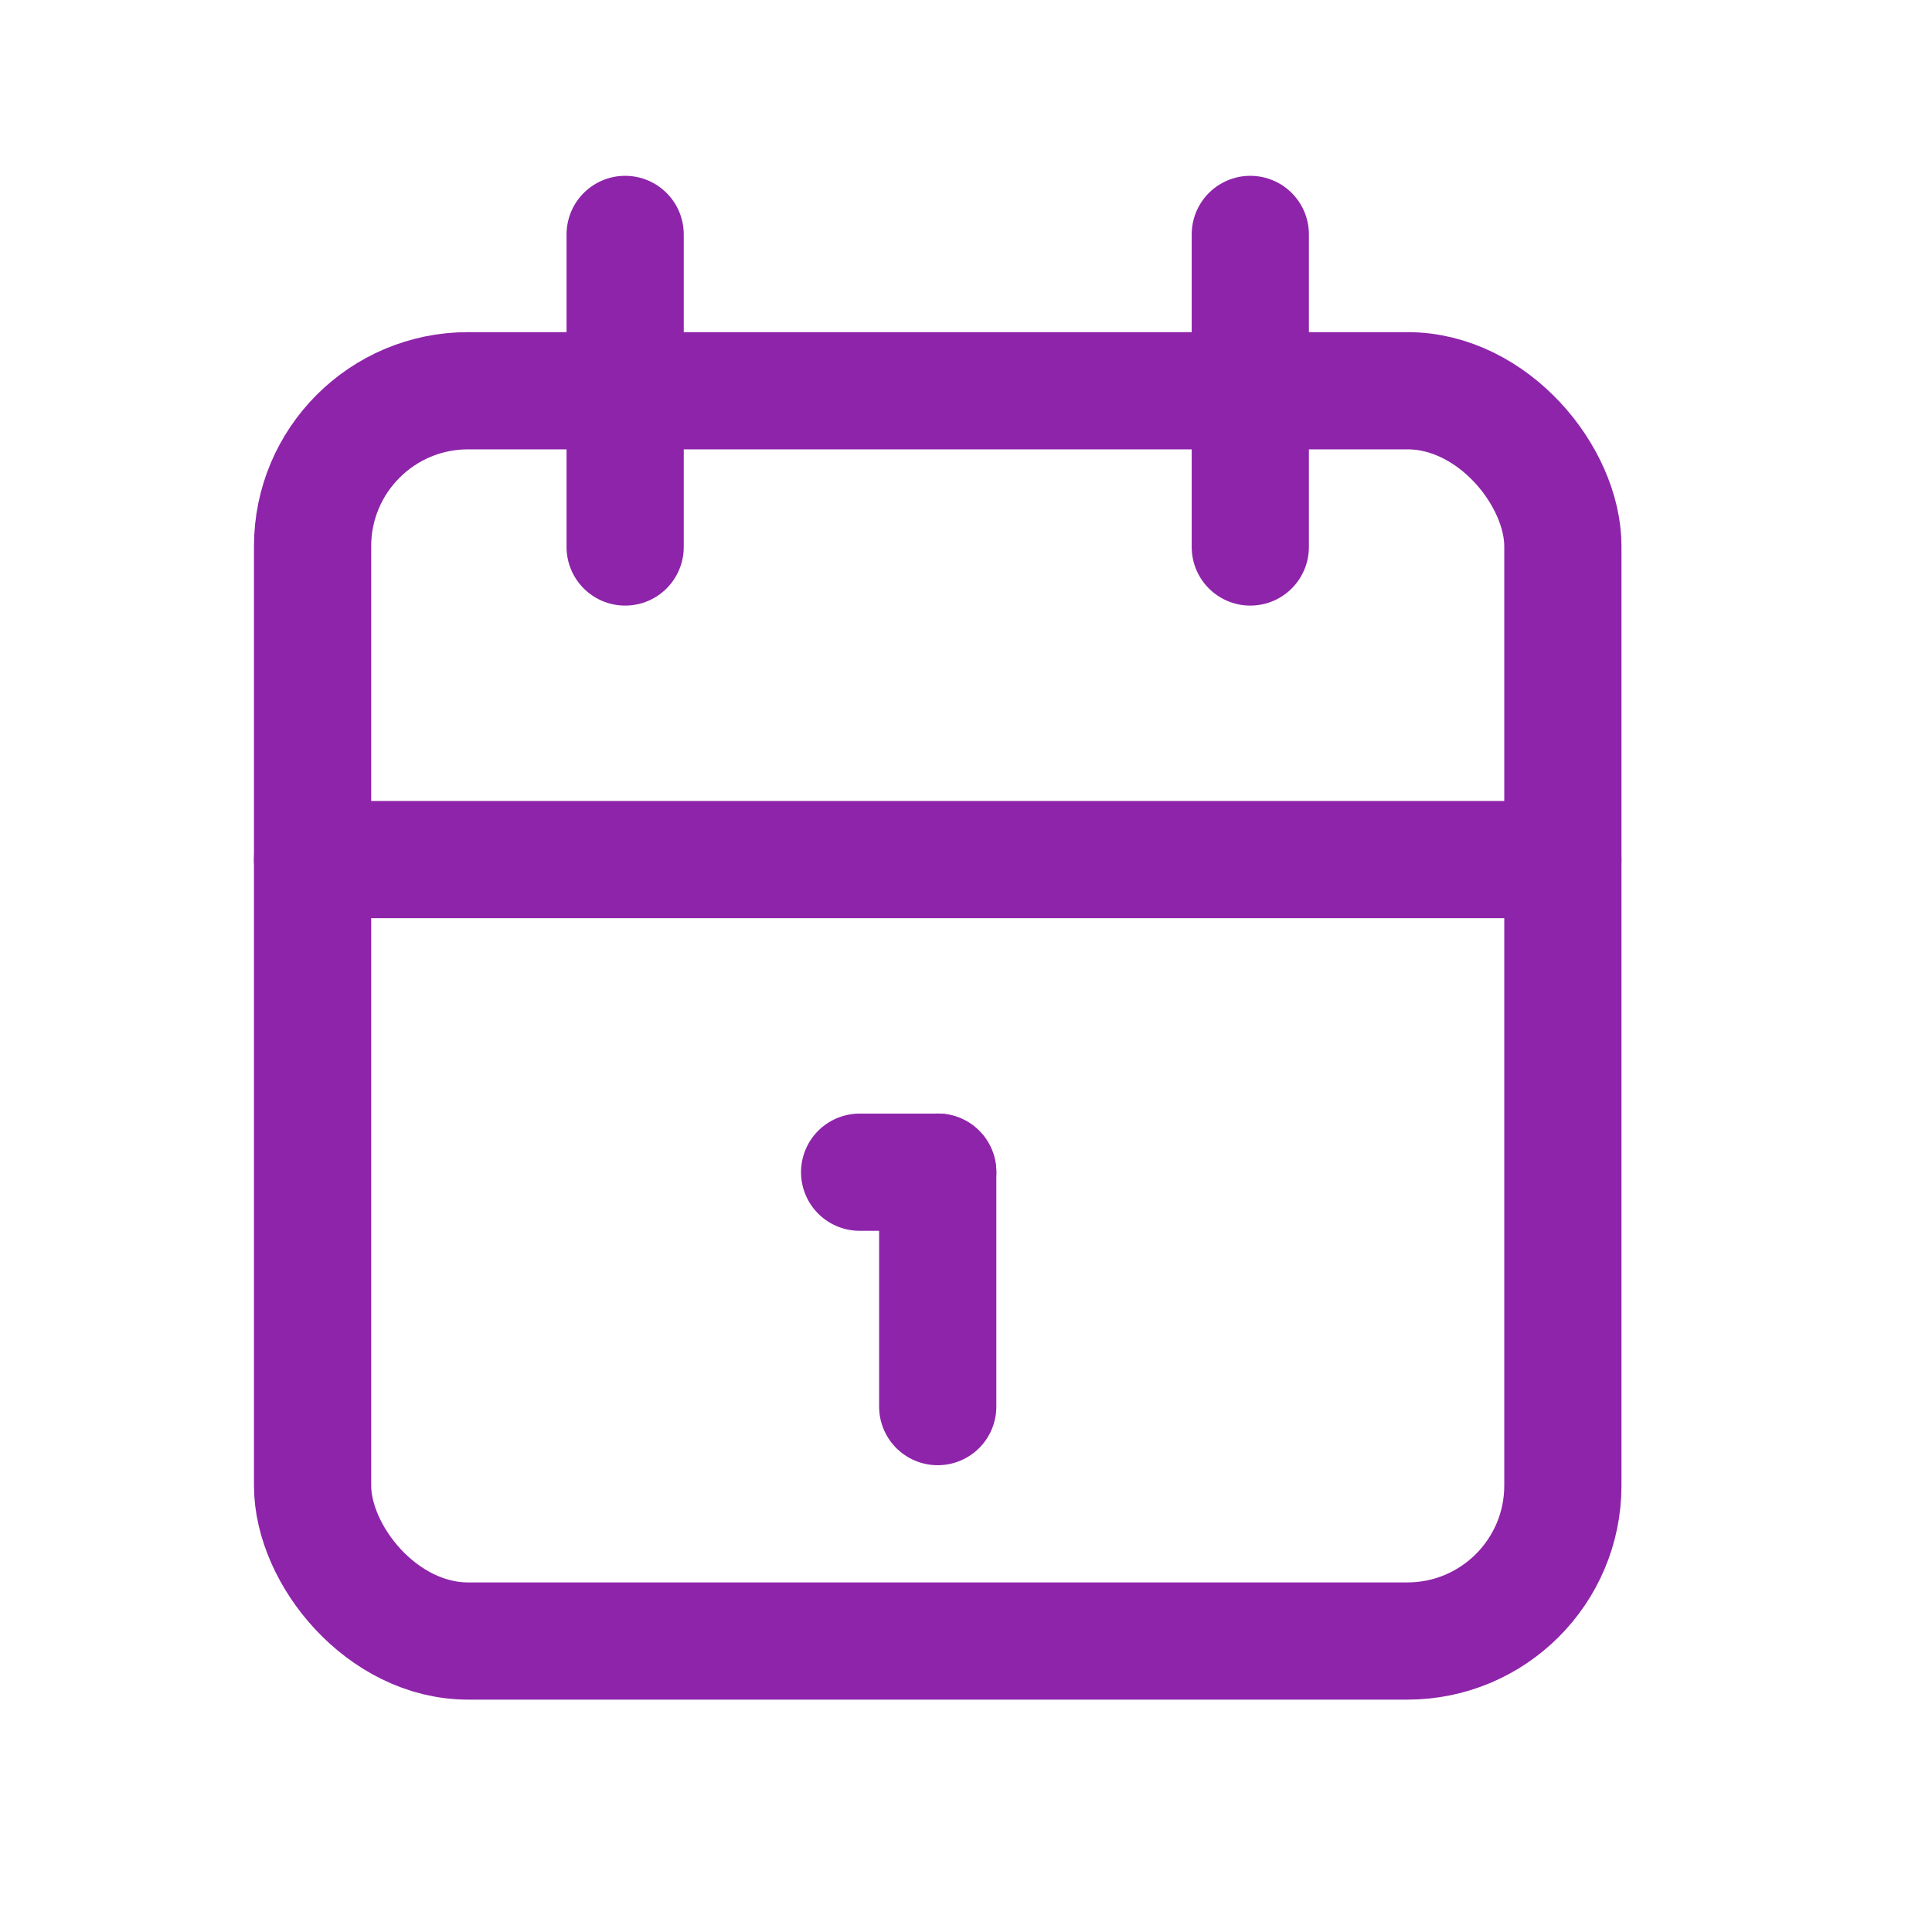 <svg width="33" height="33" viewBox="0 0 33 33" fill="none" xmlns="http://www.w3.org/2000/svg">
<rect x="5.339" y="6.674" width="21.356" height="21.356" rx="2.656" stroke="#8E24AA" stroke-width="2.002" stroke-linecap="round" stroke-linejoin="round"/>
<path d="M21.356 4.004V9.343" stroke="#8E24AA" stroke-width="2.002" stroke-linecap="round" stroke-linejoin="round"/>
<path d="M10.678 4.004V9.343" stroke="#8E24AA" stroke-width="2.002" stroke-linecap="round" stroke-linejoin="round"/>
<path d="M5.339 14.682H26.695" stroke="#8E24AA" stroke-width="2.002" stroke-linecap="round" stroke-linejoin="round"/>
<path d="M14.683 20.022H16.017" stroke="#8E24AA" stroke-width="2.002" stroke-linecap="round" stroke-linejoin="round"/>
<path d="M16.017 20.021V24.026" stroke="#8E24AA" stroke-width="2.002" stroke-linecap="round" stroke-linejoin="round"/>
</svg>
